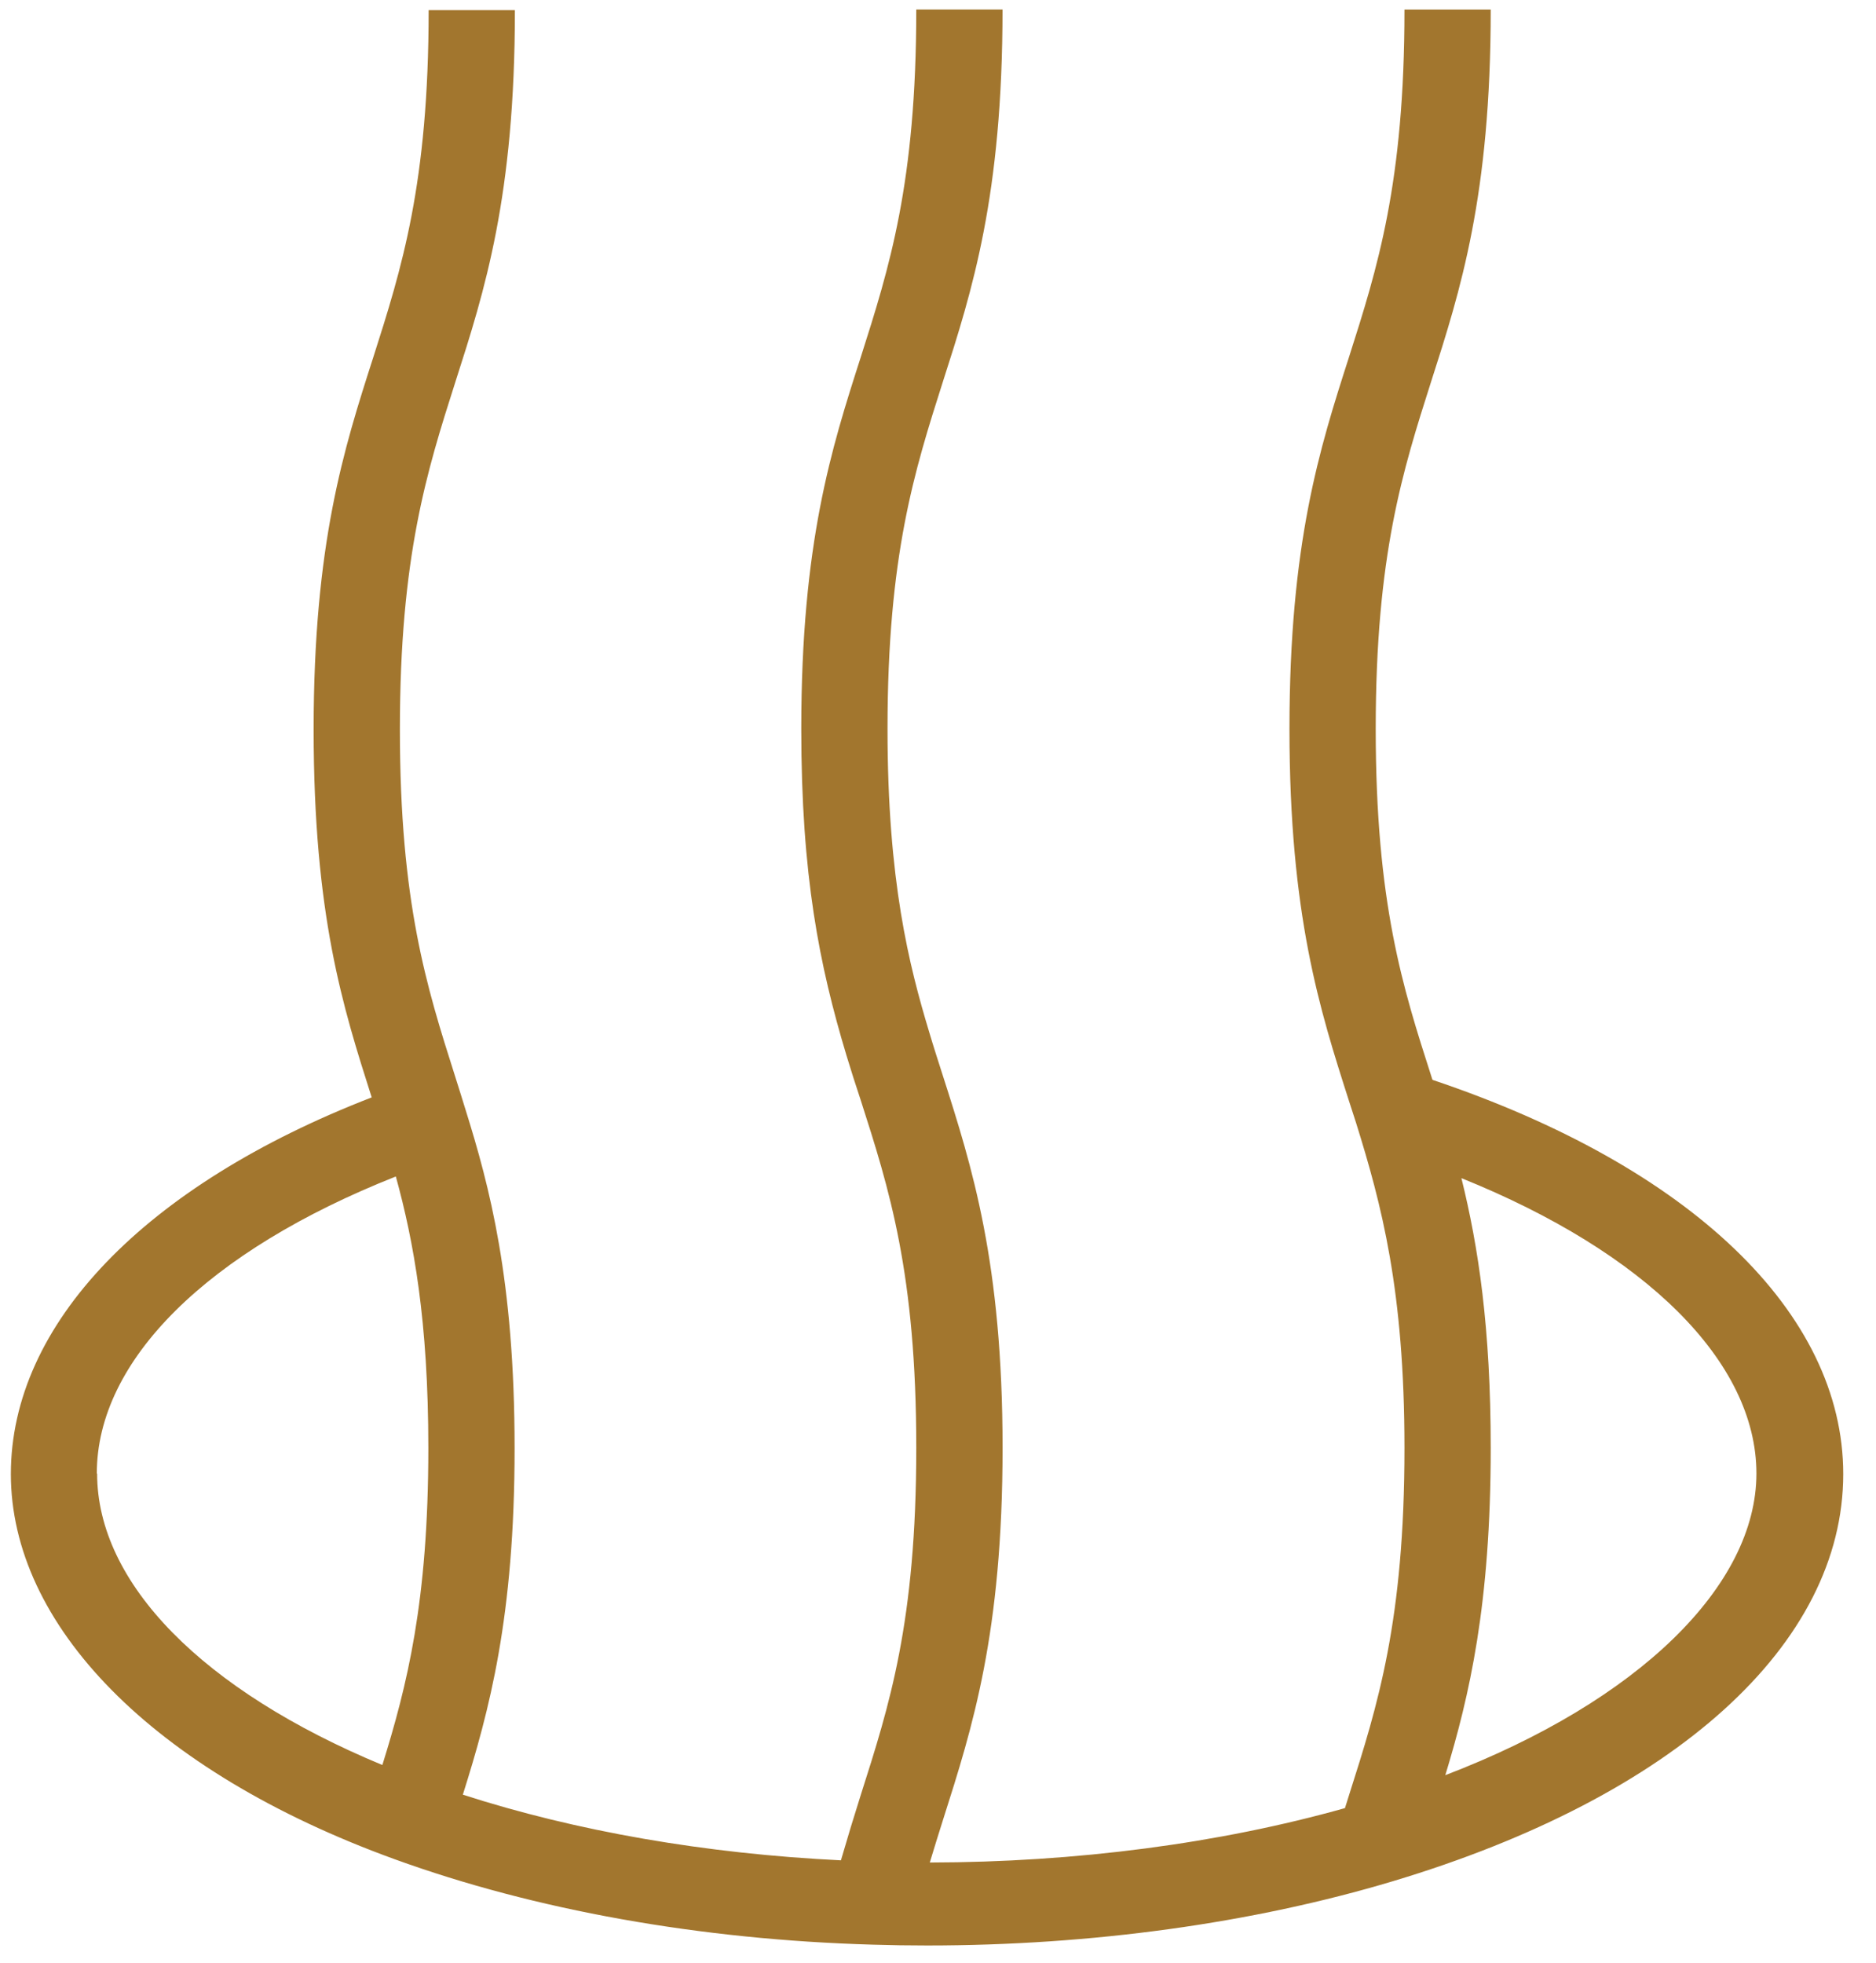 <?xml version="1.0" encoding="UTF-8"?> <svg xmlns="http://www.w3.org/2000/svg" fill="none" height="45" viewBox="0 0 43 45" width="43"><path d="m32.831 24.744-.02-.063c-.659-2.047-1.278-3.986-1.278-7.973 0-3.986.62-5.92 1.272-7.967.672-2.091 1.364-4.257 1.364-8.521h-1.977c0 3.98-.619 5.92-1.272 7.967-.672 2.091-1.364 4.257-1.364 8.521s.692 6.43 1.364 8.527l.165.51c.58 1.864 1.107 3.829 1.107 7.444 0 3.961-.613 5.895-1.265 7.941-.033.101-.066.208-.099.315-2.887.812-6.162 1.241-9.516 1.247.099-.334.204-.661.31-1.001.666-2.091 1.358-4.251 1.358-8.502 0-4.251-.699-6.443-1.371-8.54-.105-.328-.211-.655-.31-.989-.461-1.53-.956-3.458-.956-6.953 0-3.98.62-5.92 1.272-7.967.672-2.091 1.364-4.257 1.364-8.521h-1.977c0 3.98-.62 5.92-1.272 7.967-.672 2.091-1.364 4.257-1.364 8.521 0 3.363.415 5.422 1.035 7.482.105.346.211.68.323 1.014.659 2.053 1.278 3.986 1.278 7.986 0 3.999-.62 5.907-1.272 7.954-.152.479-.303.976-.455 1.499-3.104-.151-6.07-.667-8.666-1.505.606-1.927 1.186-4.068 1.186-7.941s-.58-6.014-1.12-7.746c-.079-.265-.165-.523-.244-.781-.652-2.047-1.265-3.98-1.265-7.948 0-3.968.619-5.92 1.272-7.967.672-2.091 1.364-4.257 1.364-8.521h-1.977c0 3.98-.619 5.92-1.272 7.967-.672 2.091-1.364 4.257-1.364 8.521 0 4.263.672 6.367 1.331 8.433-5.2 2.015-8.271 5.196-8.271 8.634 0 3.438 3.209 6.801 8.798 8.829 3.209 1.165 6.999 1.845 10.96 1.958.415.013.824.019 1.246.019 3.77 0 7.46-.51 10.676-1.474 6.465-1.94 10.32-5.429 10.32-9.333 0-3.697-3.506-7.047-9.404-9.031zm-30.612 9.031c0-2.601 2.544-5.101 6.854-6.808.409 1.486.745 3.313.745 6.222 0 3.527-.488 5.447-1.054 7.268-4.112-1.707-6.538-4.163-6.538-6.682zm30.909 6.915c.554-1.82 1.041-3.917 1.041-7.501 0-2.752-.283-4.616-.672-6.184 4.218 1.7 6.762 4.207 6.762 6.77 0 2.563-2.689 5.215-7.131 6.915z" fill="#a2762e"></path></svg> 